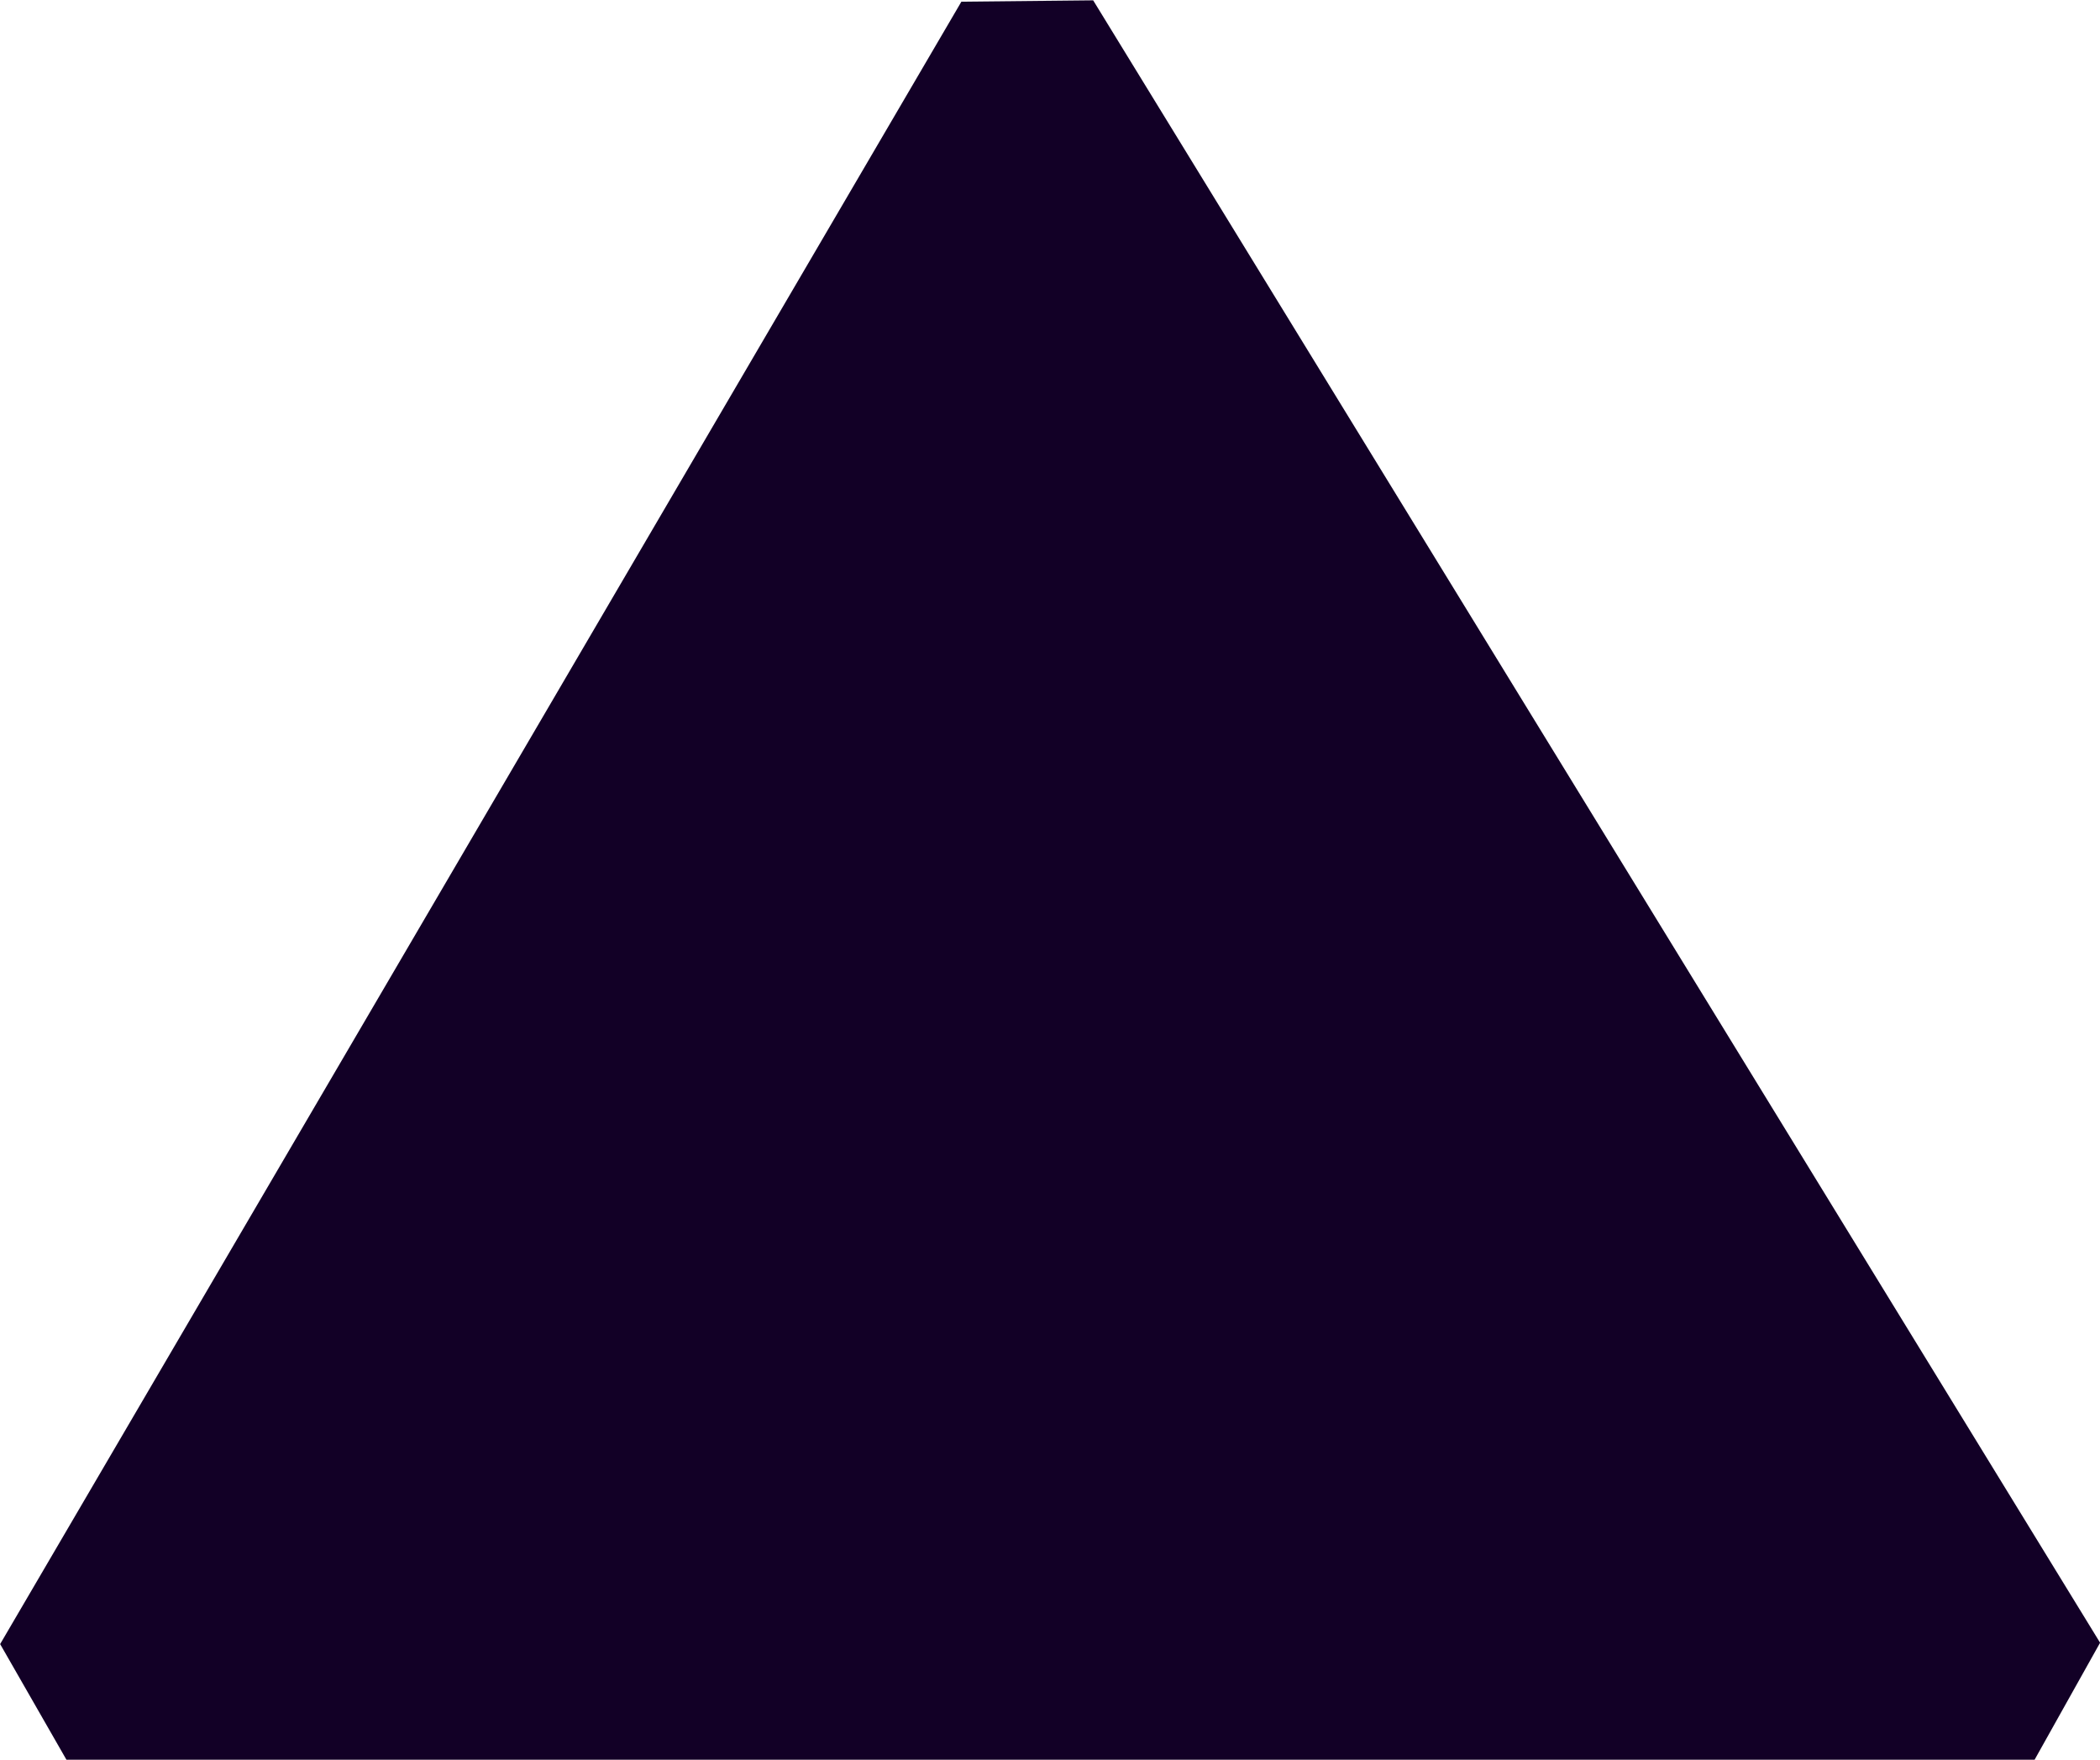 <?xml version="1.0" encoding="UTF-8"?>
<svg id="Layer_2" data-name="Layer 2" xmlns="http://www.w3.org/2000/svg" viewBox="0 0 20.23 16.95">
  <defs>
    <style>
      .cls-1 {
        fill: #120026;
        stroke: #120026;
        stroke-linecap: round;
        stroke-linejoin: bevel;
        stroke-width: 1.48px;
      }
    </style>
  </defs>
  <g id="Panel">
    <polygon class="cls-1" points=".64 16.21 9.9 .39 19.6 16.21 .64 16.21"/>
  </g>
</svg>